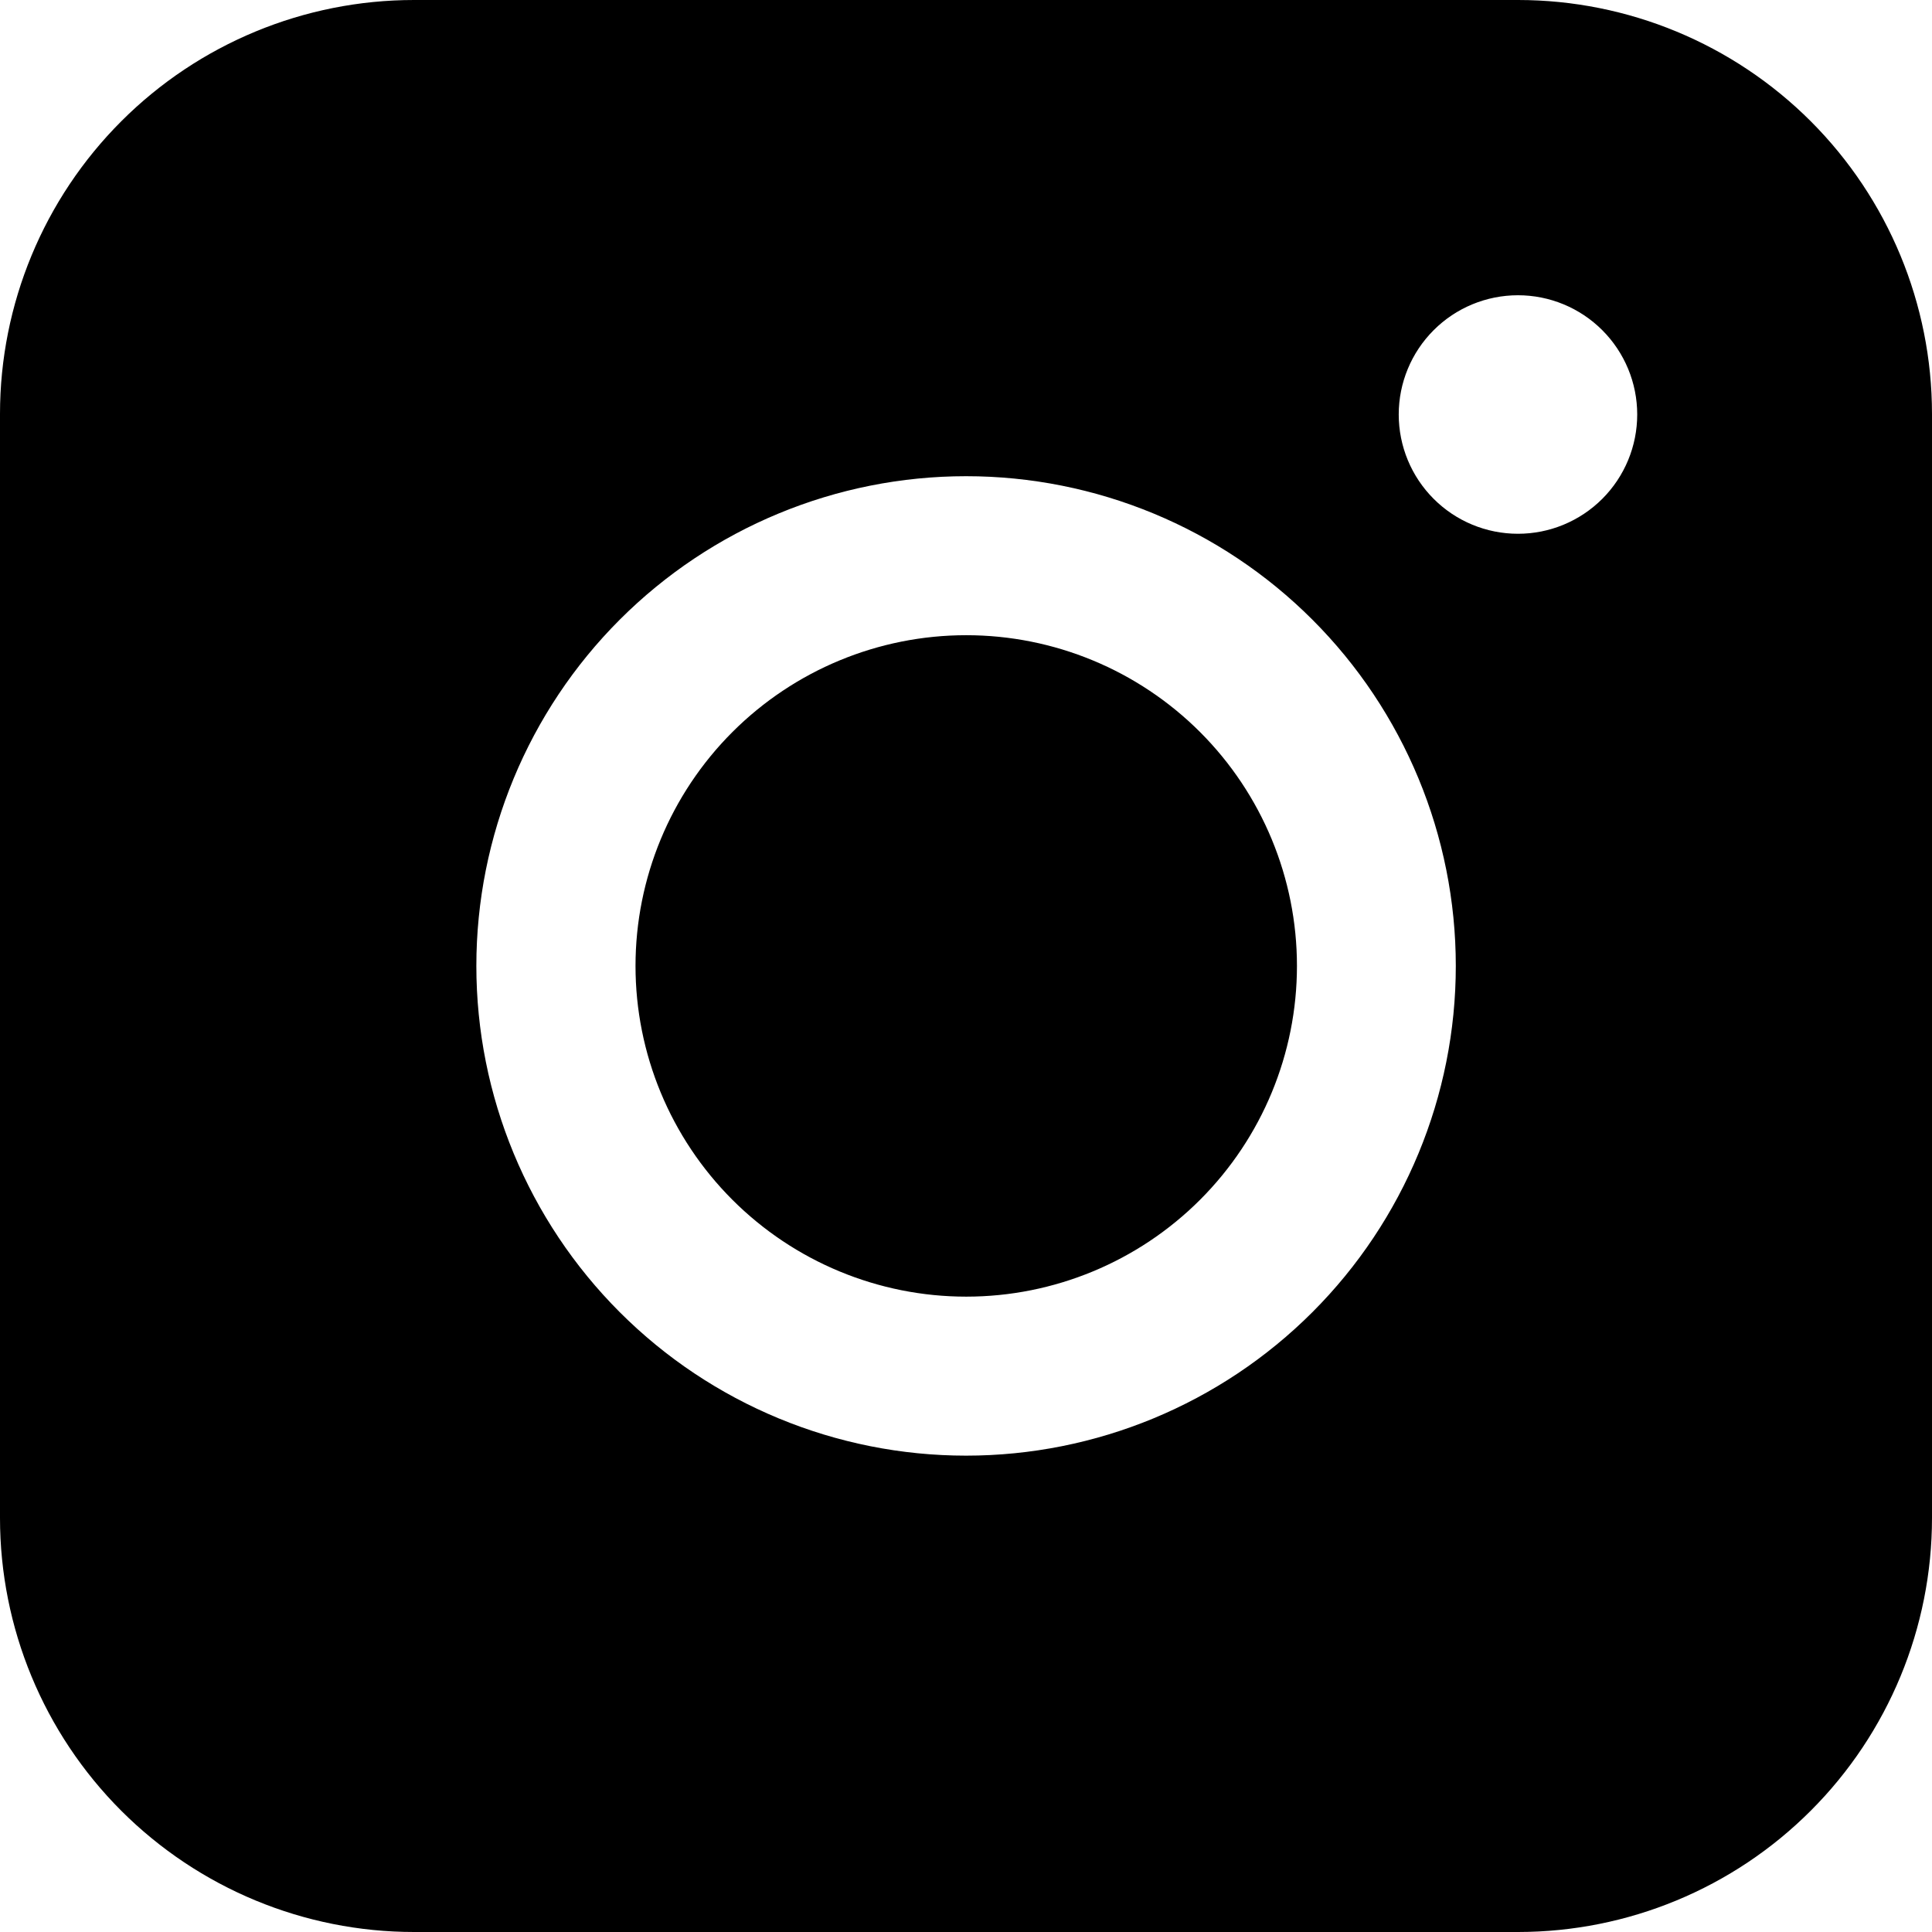 <svg width="50" height="50" viewBox="0 0 50 50" fill="none" xmlns="http://www.w3.org/2000/svg">
<path fill-rule="evenodd" clip-rule="evenodd" d="M10.715 0C7.874 -2.09497e-07 5.149 1.128 3.14 3.137C1.13 5.146 0.001 7.87 0 10.711V39.285C0 42.127 1.129 44.852 3.138 46.862C5.148 48.871 7.873 50 10.715 50H39.289C42.13 49.999 44.855 48.87 46.863 46.86C48.872 44.851 50 42.126 50 39.285V10.711C49.999 7.871 48.87 5.147 46.862 3.138C44.853 1.13 42.129 0.001 39.289 0H10.715ZM42.371 10.727C42.371 11.546 42.046 12.331 41.467 12.91C40.888 13.489 40.103 13.814 39.285 13.814C38.466 13.814 37.681 13.489 37.103 12.91C36.524 12.331 36.199 11.546 36.199 10.727C36.199 9.909 36.524 9.124 37.103 8.545C37.681 7.966 38.466 7.641 39.285 7.641C40.103 7.641 40.888 7.966 41.467 8.545C42.046 9.124 42.371 9.909 42.371 10.727ZM25.006 16.439C22.736 16.439 20.559 17.341 18.954 18.946C17.349 20.551 16.447 22.728 16.447 24.998C16.447 27.268 17.349 29.445 18.954 31.05C20.559 32.655 22.736 33.557 25.006 33.557C27.276 33.557 29.453 32.655 31.058 31.05C32.663 29.445 33.565 27.268 33.565 24.998C33.565 22.728 32.663 20.551 31.058 18.946C29.453 17.341 27.276 16.439 25.006 16.439ZM12.328 24.998C12.328 21.637 13.664 18.413 16.04 16.036C18.417 13.659 21.641 12.324 25.002 12.324C28.363 12.324 31.587 13.659 33.964 16.036C36.341 18.413 37.676 21.637 37.676 24.998C37.676 28.359 36.341 31.583 33.964 33.96C31.587 36.337 28.363 37.672 25.002 37.672C21.641 37.672 18.417 36.337 16.04 33.96C13.664 31.583 12.328 28.359 12.328 24.998Z" fill="black"/>
</svg>
